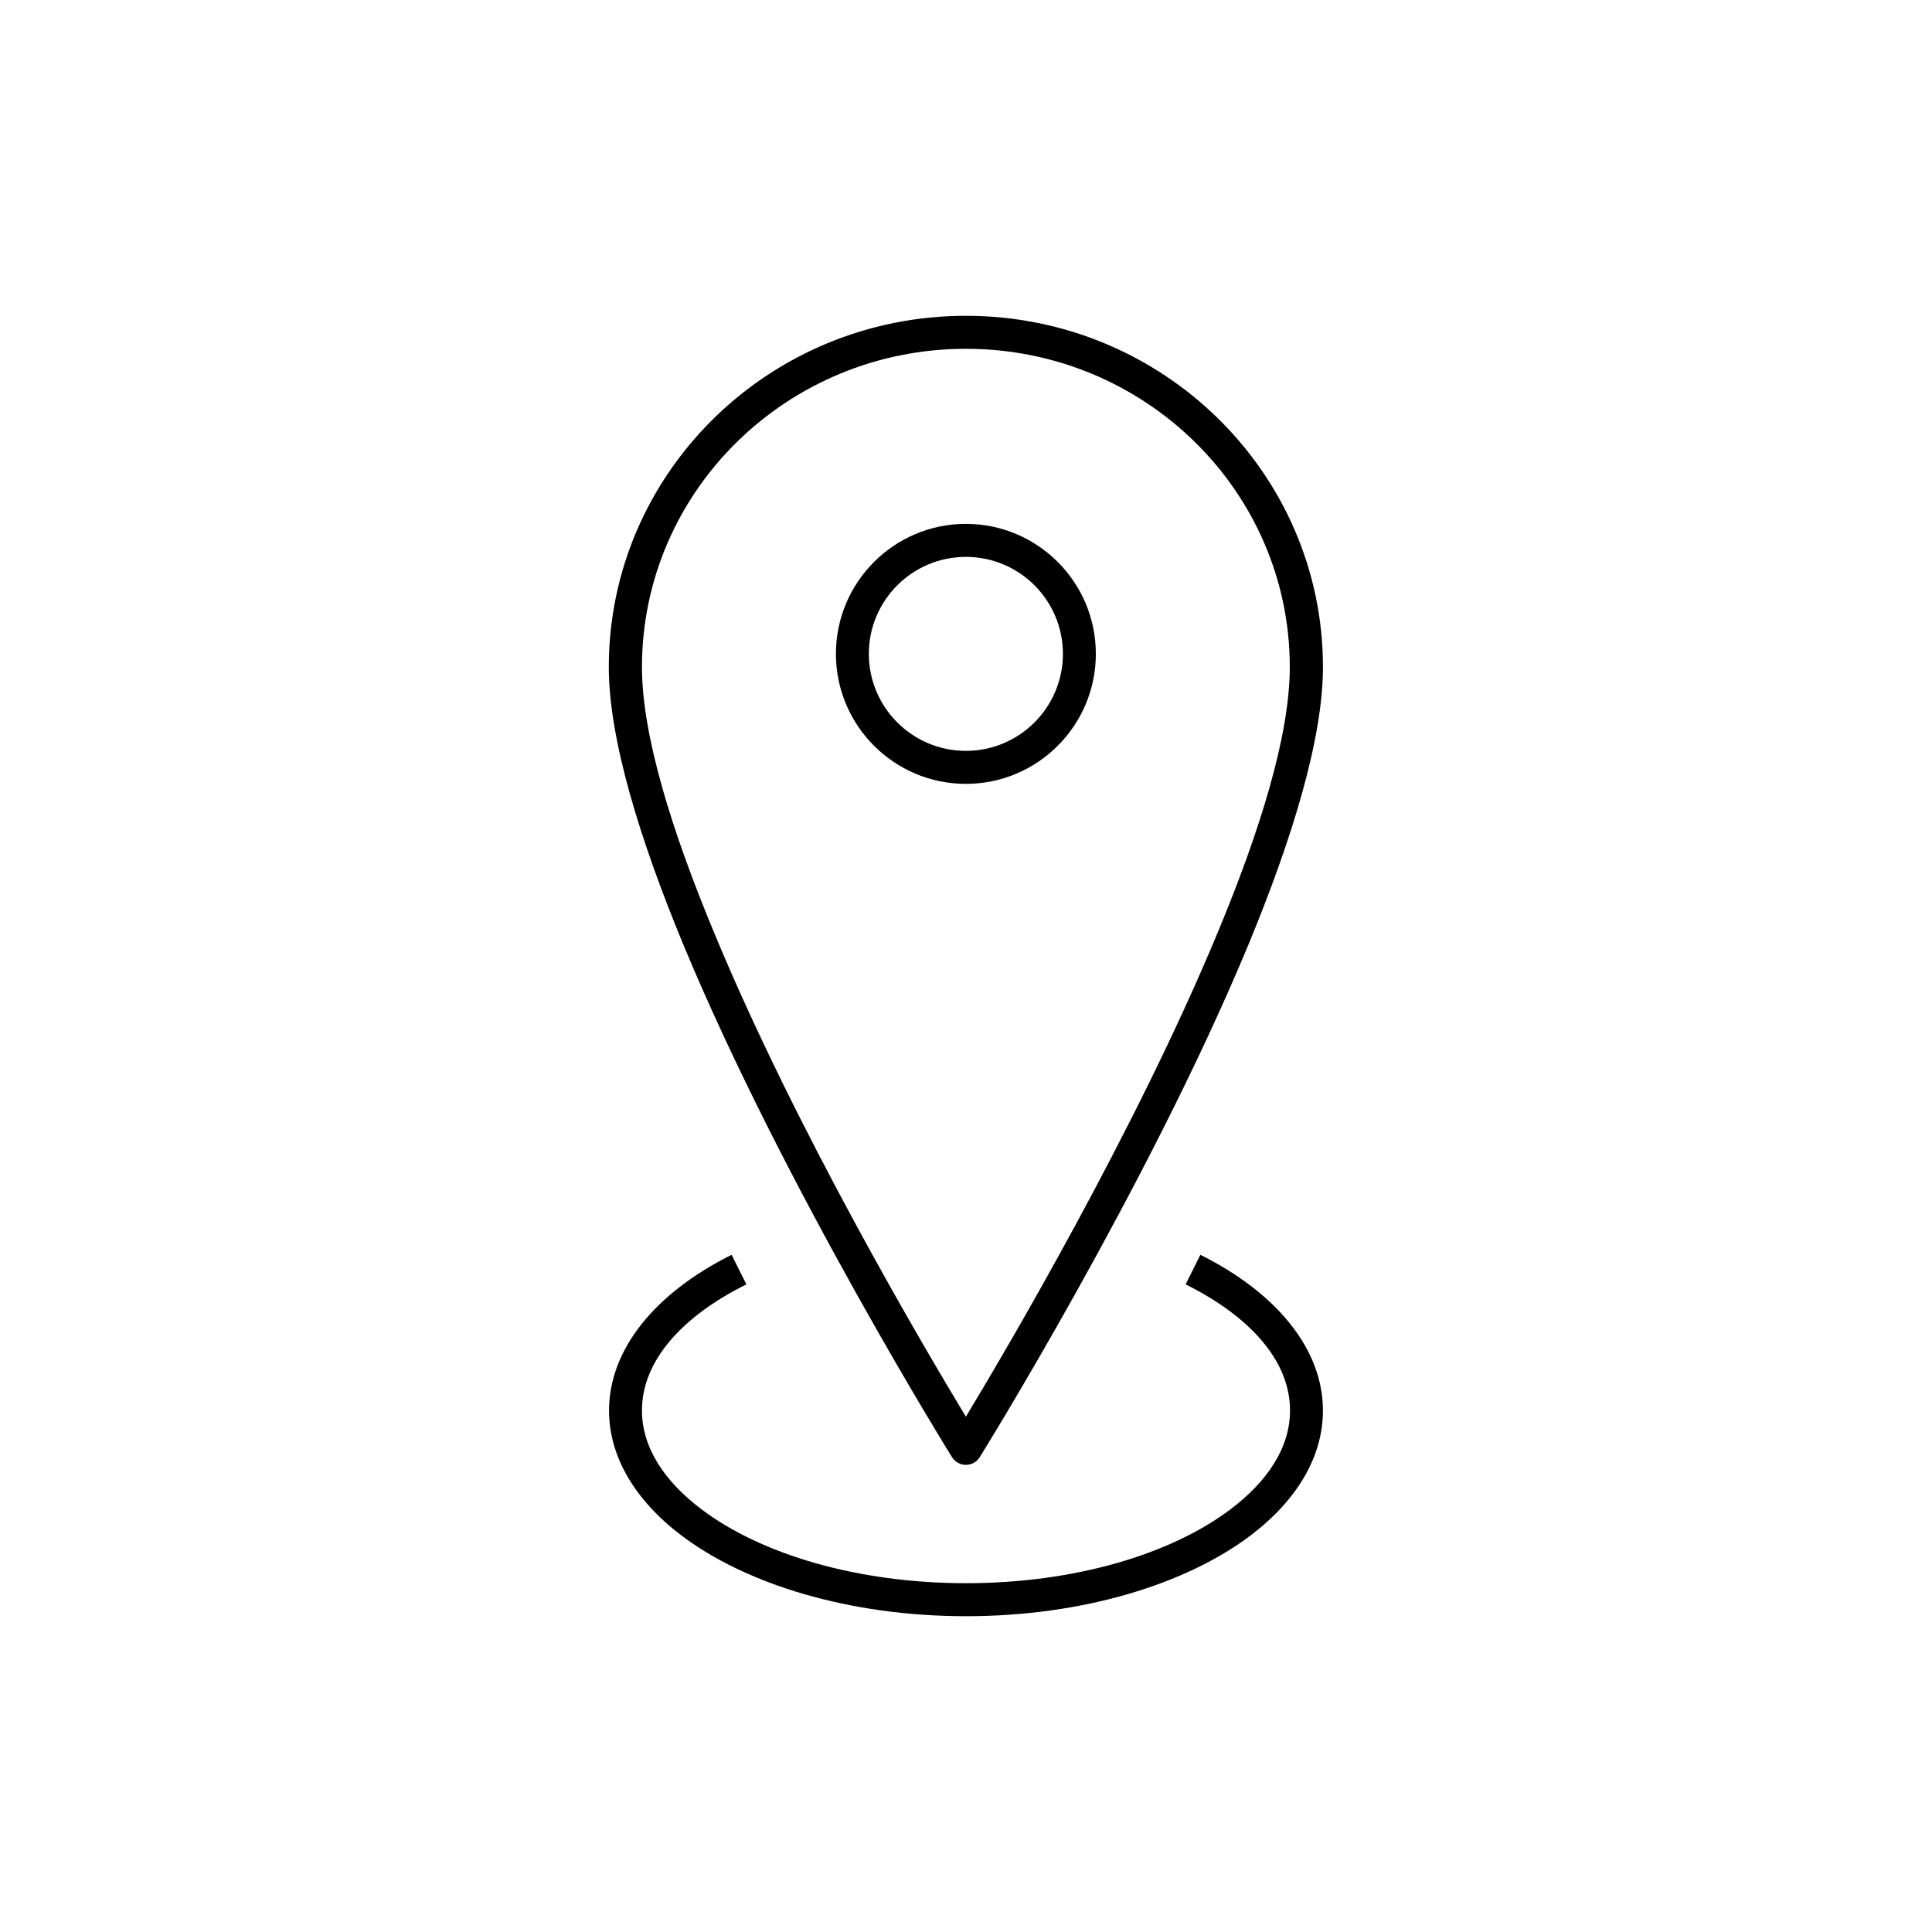 <?xml version="1.0" encoding="UTF-8"?>
<!-- Uploaded to: ICON Repo, www.iconrepo.com, Generator: ICON Repo Mixer Tools -->
<svg fill="#000000" width="800px" height="800px" version="1.1" viewBox="144 144 512 512" xmlns="http://www.w3.org/2000/svg">
 <g fill-rule="evenodd">
  <path d="m396.28 530.14c0.785 1.285 2.195 2.062 3.688 2.062s2.902-0.777 3.688-2.062c0 0 44.41-71.348 71.09-135.56 11.613-28.016 19.852-54.73 19.852-73.785 0-51.363-42.371-93.105-94.629-93.105s-94.629 41.742-94.629 93.105c0 19.055 8.238 45.77 19.852 73.785 26.68 64.215 71.09 135.56 71.09 135.56zm3.688-10.699c-11.141-18.441-44.961-75.734-66.695-128.22-11.141-26.762-19.145-52.223-19.145-70.43 0-46.582 38.449-84.355 85.84-84.355 47.395 0 85.84 37.773 85.84 84.355 0 18.207-8.004 43.668-19.145 70.43-21.812 52.484-55.555 109.78-66.695 128.22z"/>
  <path d="m399.97 282.83c-19 0-34.441 15.434-34.441 34.449s15.441 34.453 34.441 34.453c18.996 0 34.438-15.438 34.438-34.453s-15.441-34.449-34.438-34.449zm0 8.75c14.184 0 25.715 11.512 25.715 25.699s-11.531 25.707-25.715 25.707c-14.188 0-25.719-11.52-25.719-25.707s11.531-25.699 25.719-25.699z"/>
  <path d="m458.2 484.37c16.691 8.305 27.672 20.016 27.672 33.434 0 9.816-5.965 18.754-15.691 26.113-15.84 11.988-41.406 19.648-70.184 19.648-28.773 0-54.34-7.66-70.18-19.648-9.727-7.359-15.691-16.297-15.691-26.113 0-13.418 10.977-25.129 27.672-33.434l-3.91-7.832c-20.203 10.055-32.484 25.02-32.484 41.266 0 12.316 6.969 23.852 19.148 33.086 17.047 12.906 44.465 21.422 75.445 21.422s58.402-8.516 75.445-21.422c12.184-9.234 19.152-20.77 19.152-33.086 0-16.246-12.281-31.211-32.484-41.266z"/>
 </g>
</svg>